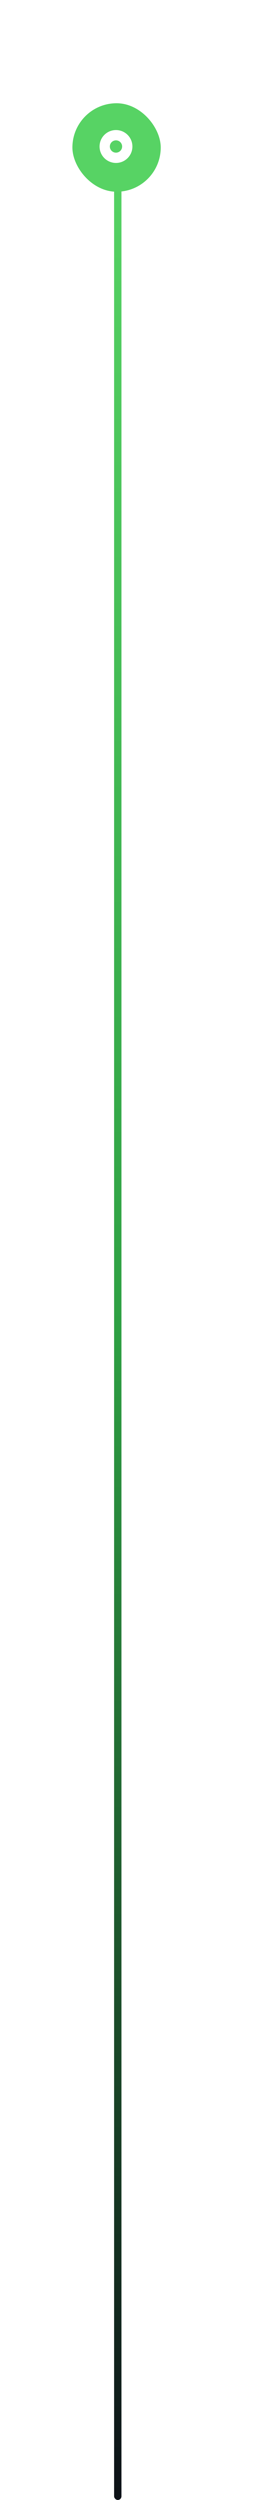 <svg width="72" height="678" viewBox="0 0 72 678" fill="none" xmlns="http://www.w3.org/2000/svg">
<rect x="31" y="42" width="2" height="636" rx="1" fill="url(#paint0_linear_315_4699)"/>
<g filter="url(#filter0_f_315_4699)">
<rect x="19.672" y="28" width="24" height="24" rx="12" fill="#57D364"/>
</g>
<path d="M31.513 36.667C33.206 36.667 34.578 38.039 34.578 39.732C34.578 41.425 33.206 42.797 31.513 42.797C29.82 42.797 28.448 41.425 28.448 39.732C28.448 38.039 29.82 36.667 31.513 36.667Z" stroke="white" stroke-width="2.793"/>
<defs>
<filter id="filter0_f_315_4699" x="-8.328" y="0" width="80" height="80" filterUnits="userSpaceOnUse" color-interpolation-filters="sRGB">
<feFlood flood-opacity="0" result="BackgroundImageFix"/>
<feBlend mode="normal" in="SourceGraphic" in2="BackgroundImageFix" result="shape"/>
<feGaussianBlur stdDeviation="14" result="effect1_foregroundBlur_315_4699"/>
</filter>
<linearGradient id="paint0_linear_315_4699" x1="32" y1="42" x2="32" y2="678" gradientUnits="userSpaceOnUse">
<stop stop-color="#56D364"/>
<stop offset="0.5" stop-color="#2EA043"/>
<stop offset="1" stop-color="#0D1117"/>
</linearGradient>
</defs>
</svg>
